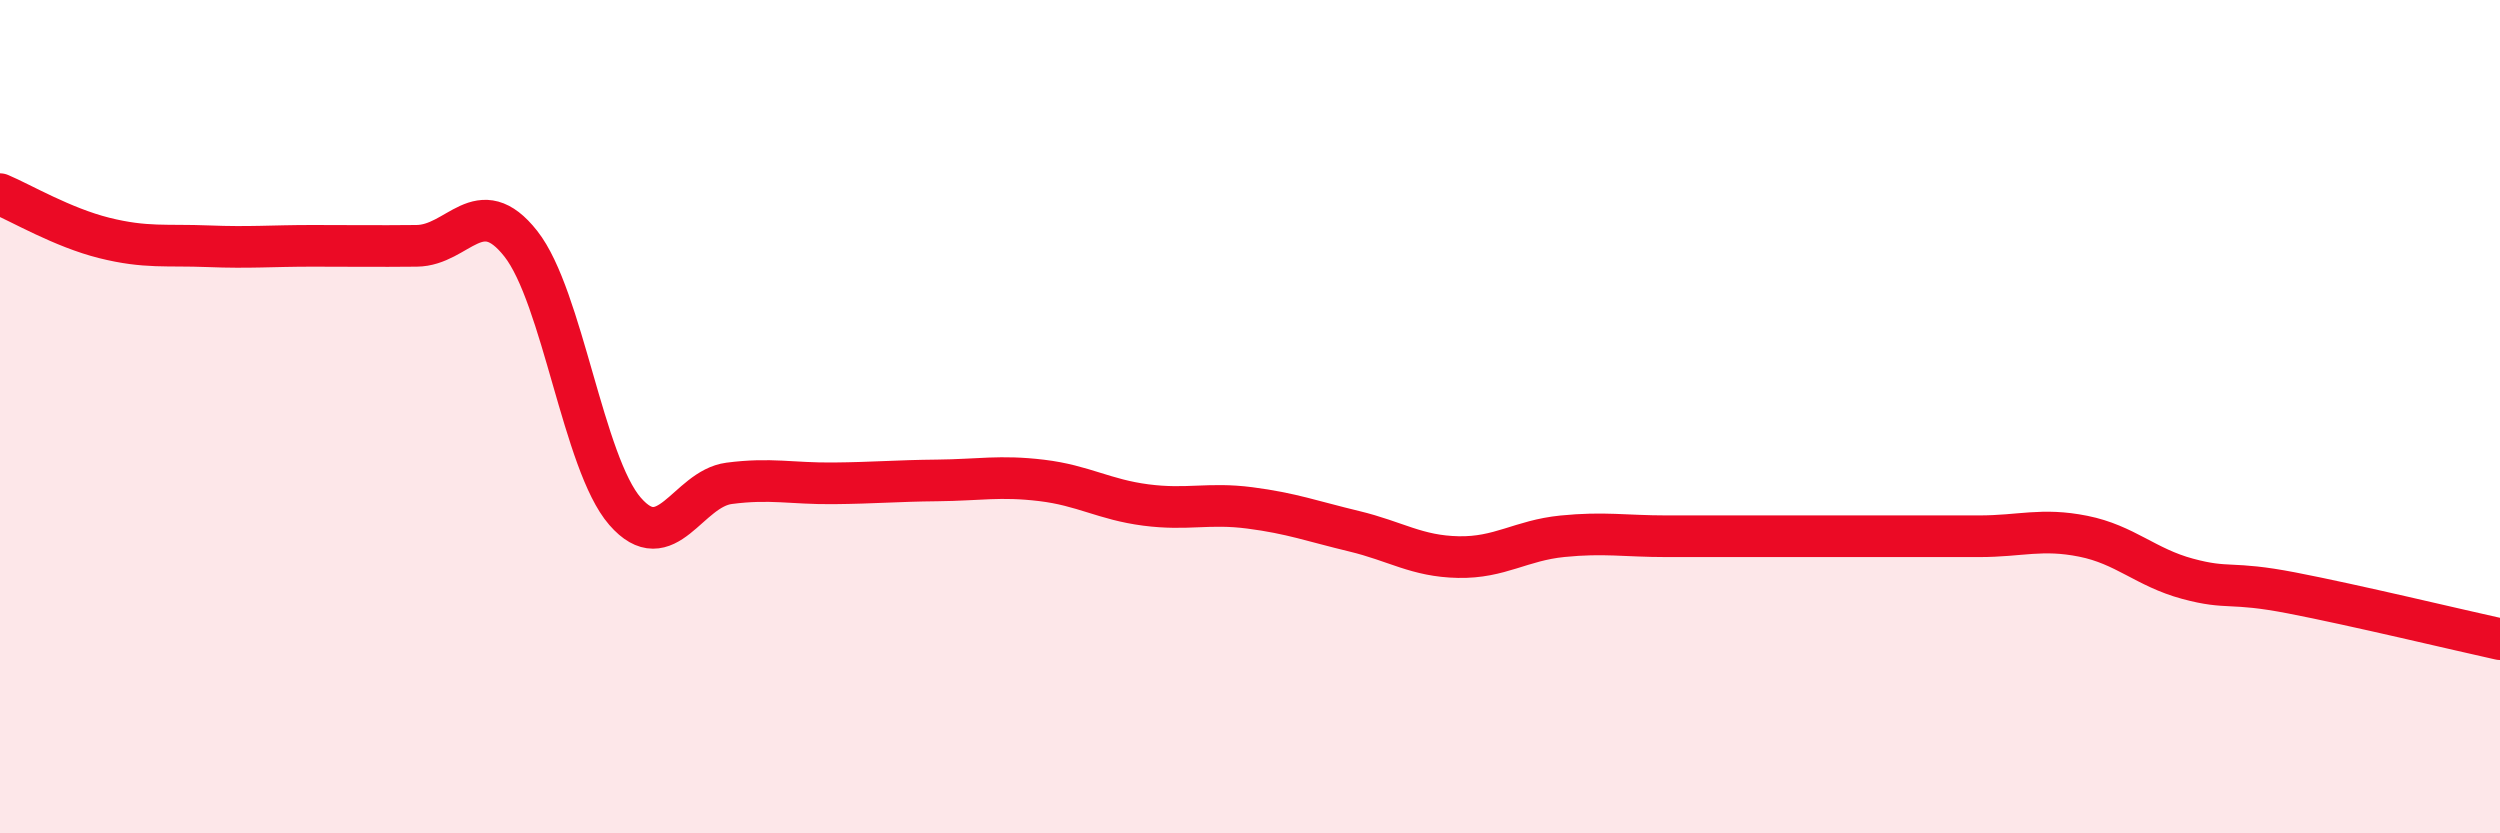 
    <svg width="60" height="20" viewBox="0 0 60 20" xmlns="http://www.w3.org/2000/svg">
      <path
        d="M 0,4.66 C 0.5,4.87 1.5,5.46 2.5,5.71 C 3.5,5.96 4,5.87 5,5.91 C 6,5.95 6.5,5.9 7.5,5.9 C 8.5,5.9 9,5.91 10,5.9 C 11,5.89 11.5,4.58 12.5,5.85 C 13.5,7.12 14,11.12 15,12.27 C 16,13.42 16.5,11.73 17.5,11.6 C 18.5,11.47 19,11.61 20,11.6 C 21,11.59 21.5,11.54 22.5,11.53 C 23.5,11.52 24,11.41 25,11.53 C 26,11.65 26.5,11.99 27.5,12.12 C 28.5,12.25 29,12.06 30,12.19 C 31,12.32 31.5,12.51 32.5,12.75 C 33.5,12.99 34,13.35 35,13.37 C 36,13.39 36.5,12.97 37.5,12.87 C 38.5,12.77 39,12.87 40,12.87 C 41,12.87 41.5,12.87 42.5,12.87 C 43.5,12.87 44,12.87 45,12.87 C 46,12.87 46.5,12.87 47.5,12.87 C 48.5,12.87 49,12.67 50,12.87 C 51,13.07 51.5,13.62 52.5,13.89 C 53.5,14.16 53.5,13.94 55,14.23 C 56.5,14.52 59,15.12 60,15.34L60 20L0 20Z"
        fill="#EB0A25"
        opacity="0.1"
        stroke-linecap="round"
        stroke-linejoin="round"
      />
      <path
        d="M 0,4.66 C 0.5,4.87 1.5,5.46 2.5,5.71 C 3.5,5.96 4,5.87 5,5.91 C 6,5.95 6.5,5.9 7.5,5.9 C 8.5,5.9 9,5.91 10,5.9 C 11,5.89 11.5,4.58 12.5,5.85 C 13.5,7.12 14,11.12 15,12.27 C 16,13.42 16.5,11.73 17.5,11.6 C 18.5,11.47 19,11.61 20,11.6 C 21,11.59 21.5,11.54 22.5,11.53 C 23.5,11.52 24,11.41 25,11.53 C 26,11.65 26.5,11.99 27.5,12.12 C 28.5,12.25 29,12.06 30,12.19 C 31,12.32 31.5,12.51 32.5,12.75 C 33.5,12.99 34,13.35 35,13.37 C 36,13.39 36.5,12.97 37.5,12.87 C 38.5,12.77 39,12.87 40,12.87 C 41,12.87 41.5,12.87 42.5,12.87 C 43.5,12.87 44,12.87 45,12.87 C 46,12.87 46.5,12.87 47.5,12.87 C 48.5,12.87 49,12.67 50,12.87 C 51,13.07 51.5,13.62 52.5,13.89 C 53.5,14.16 53.5,13.94 55,14.23 C 56.5,14.52 59,15.12 60,15.34"
        stroke="#EB0A25"
        stroke-width="1"
        fill="none"
        stroke-linecap="round"
        stroke-linejoin="round"
      />
    </svg>
  